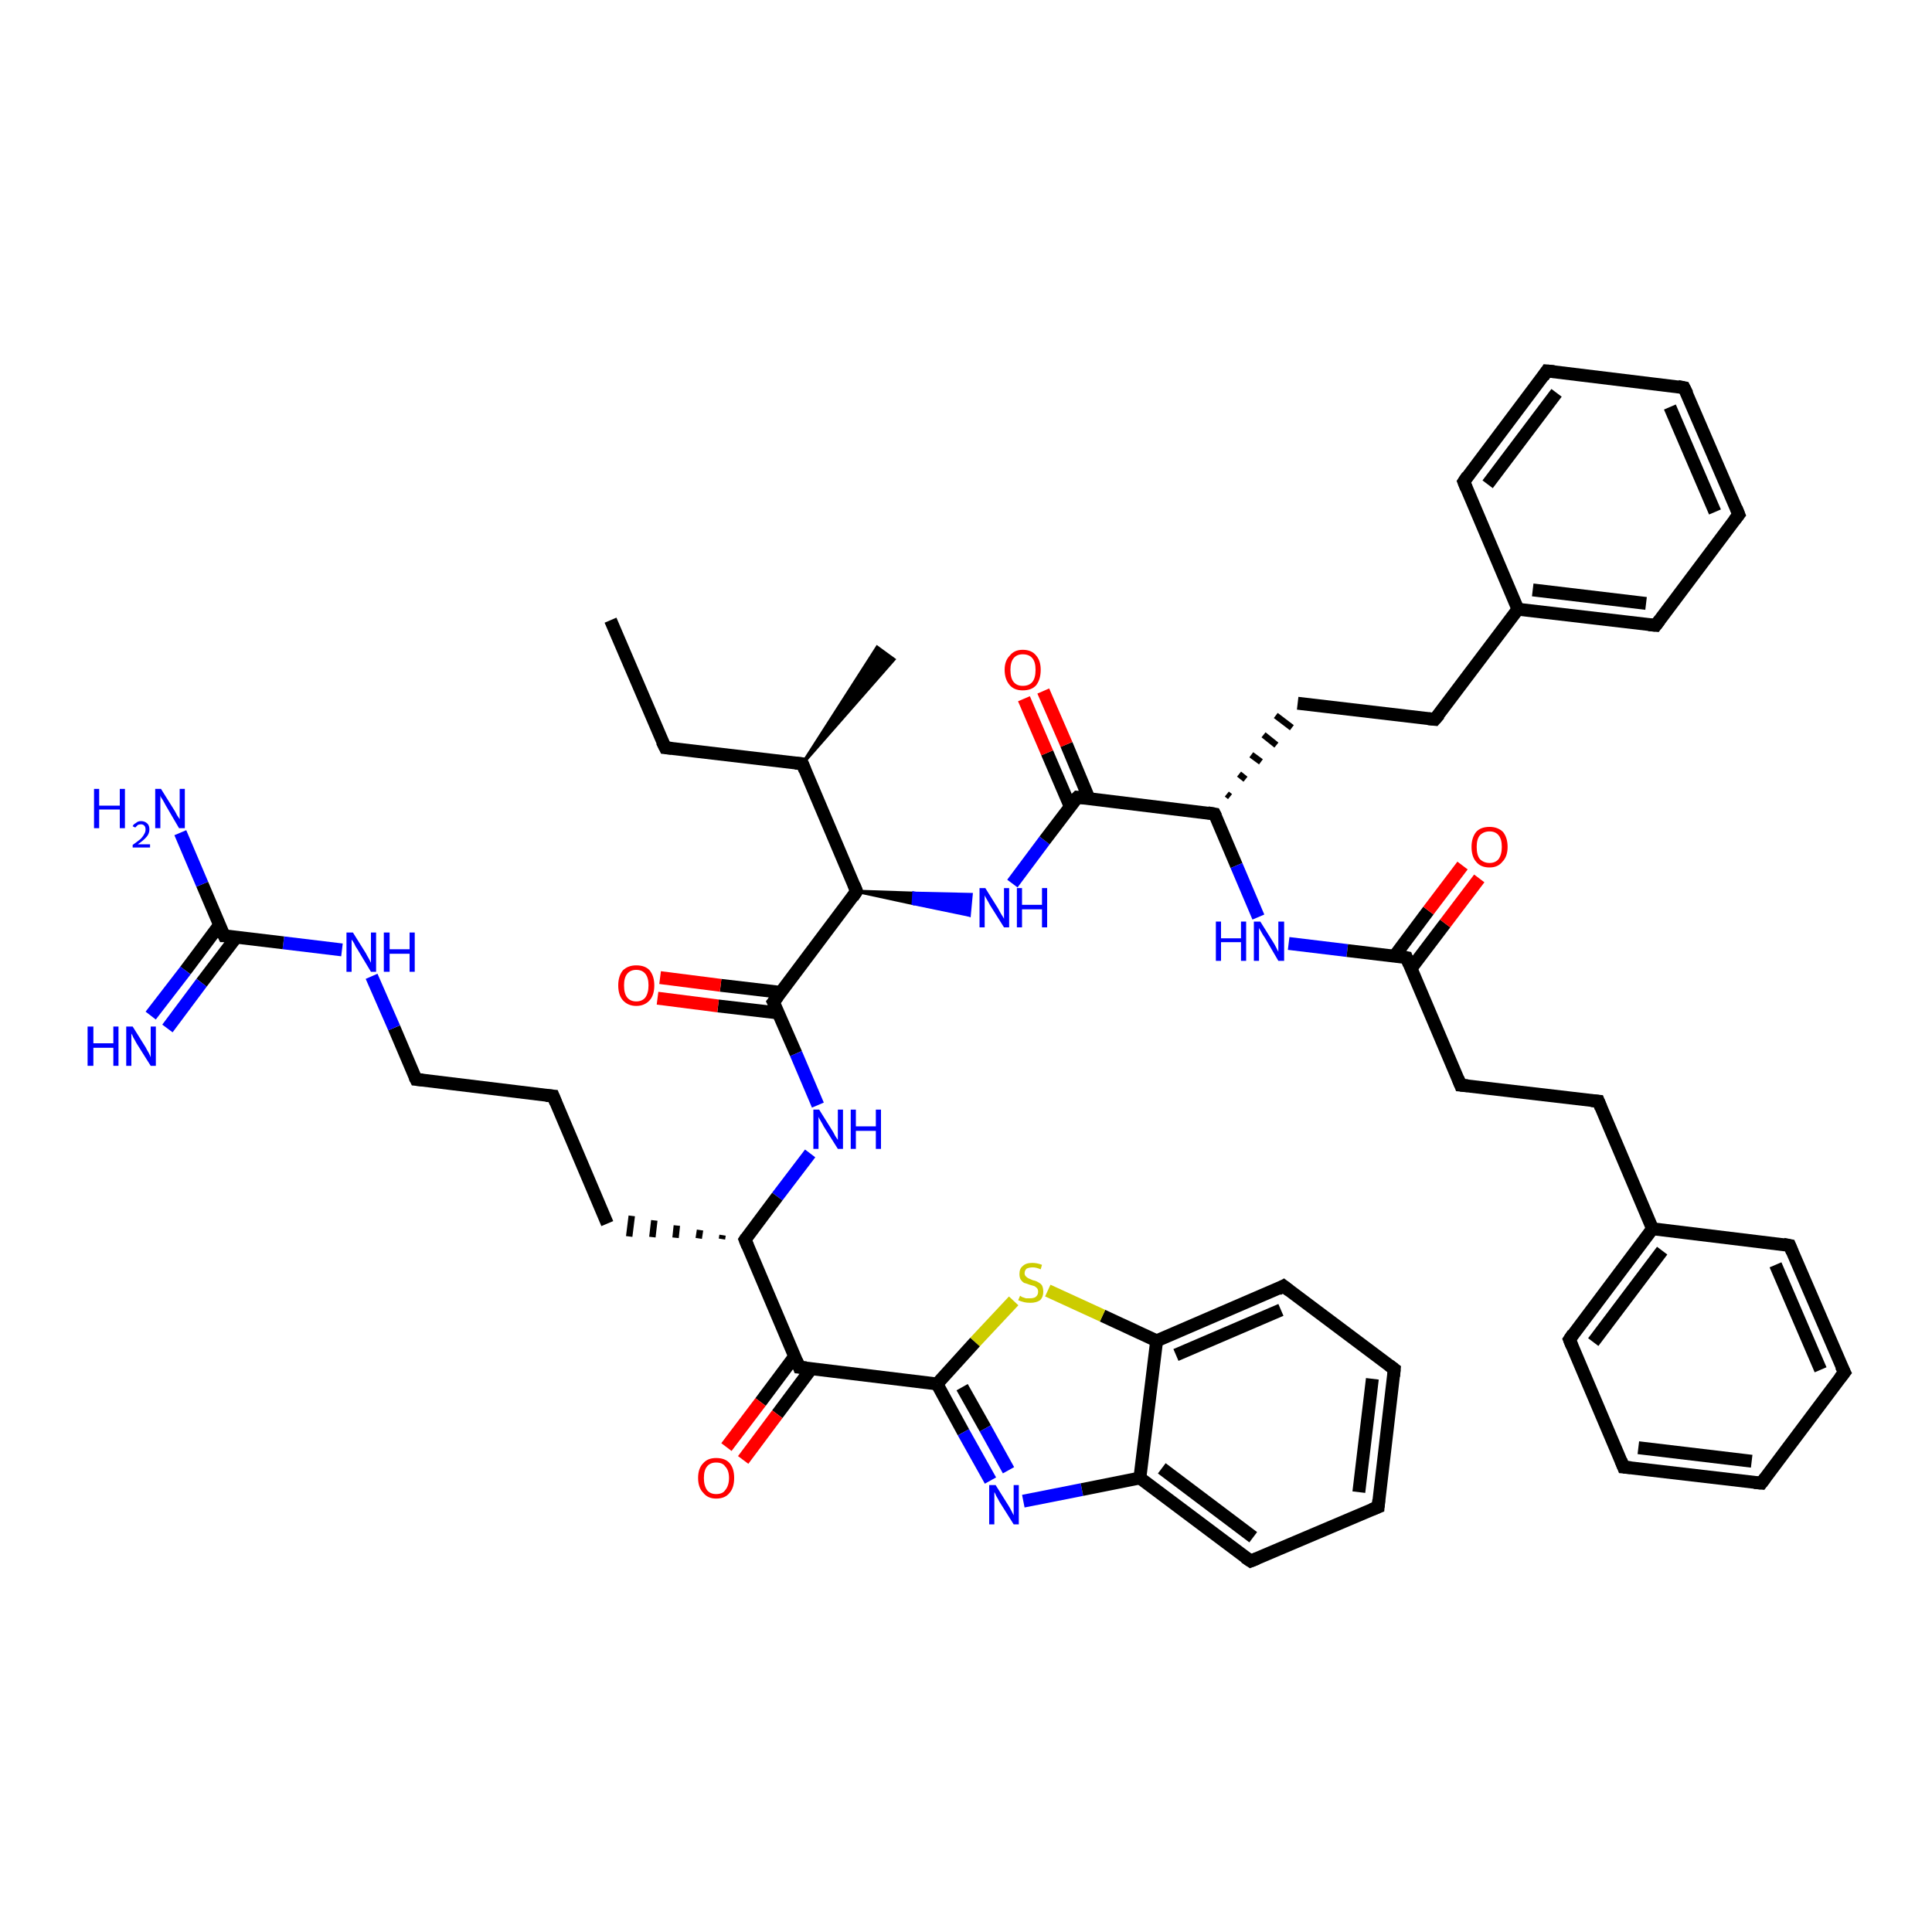 <?xml version='1.0' encoding='iso-8859-1'?>
<svg version='1.1' baseProfile='full'
              xmlns='http://www.w3.org/2000/svg'
                      xmlns:rdkit='http://www.rdkit.org/xml'
                      xmlns:xlink='http://www.w3.org/1999/xlink'
                  xml:space='preserve'
width='300px' height='300px' viewBox='0 0 300 300'>
<!-- END OF HEADER -->
<rect style='opacity:1.0;fill:#FFFFFF;stroke:none' width='300.0' height='300.0' x='0.0' y='0.0'> </rect>
<path class='bond-0 atom-0 atom-1' d='M 94.8,96.3 L 103.3,116.1' style='fill:none;fill-rule:evenodd;stroke:#000000;stroke-width:2.0px;stroke-linecap:butt;stroke-linejoin:miter;stroke-opacity:1' />
<path class='bond-1 atom-1 atom-2' d='M 103.3,116.1 L 124.6,118.6' style='fill:none;fill-rule:evenodd;stroke:#000000;stroke-width:2.0px;stroke-linecap:butt;stroke-linejoin:miter;stroke-opacity:1' />
<path class='bond-2 atom-2 atom-3' d='M 124.6,118.6 L 136.2,100.5 L 138.8,102.4 Z' style='fill:#000000;fill-rule:evenodd;fill-opacity:1;stroke:#000000;stroke-width:0.5px;stroke-linecap:butt;stroke-linejoin:miter;stroke-opacity:1;' />
<path class='bond-3 atom-2 atom-4' d='M 124.6,118.6 L 133.0,138.4' style='fill:none;fill-rule:evenodd;stroke:#000000;stroke-width:2.0px;stroke-linecap:butt;stroke-linejoin:miter;stroke-opacity:1' />
<path class='bond-4 atom-4 atom-5' d='M 133.0,138.4 L 141.9,138.7 L 141.8,140.3 Z' style='fill:#000000;fill-rule:evenodd;fill-opacity:1;stroke:#000000;stroke-width:0.5px;stroke-linecap:butt;stroke-linejoin:miter;stroke-opacity:1;' />
<path class='bond-4 atom-4 atom-5' d='M 141.9,138.7 L 150.5,142.1 L 150.8,138.9 Z' style='fill:#0000FF;fill-rule:evenodd;fill-opacity:1;stroke:#0000FF;stroke-width:0.5px;stroke-linecap:butt;stroke-linejoin:miter;stroke-opacity:1;' />
<path class='bond-4 atom-4 atom-5' d='M 141.9,138.7 L 141.8,140.3 L 150.5,142.1 Z' style='fill:#0000FF;fill-rule:evenodd;fill-opacity:1;stroke:#0000FF;stroke-width:0.5px;stroke-linecap:butt;stroke-linejoin:miter;stroke-opacity:1;' />
<path class='bond-5 atom-5 atom-6' d='M 157.2,137.2 L 162.2,130.5' style='fill:none;fill-rule:evenodd;stroke:#0000FF;stroke-width:2.0px;stroke-linecap:butt;stroke-linejoin:miter;stroke-opacity:1' />
<path class='bond-5 atom-5 atom-6' d='M 162.2,130.5 L 167.3,123.8' style='fill:none;fill-rule:evenodd;stroke:#000000;stroke-width:2.0px;stroke-linecap:butt;stroke-linejoin:miter;stroke-opacity:1' />
<path class='bond-6 atom-6 atom-7' d='M 169.1,124.0 L 165.6,115.6' style='fill:none;fill-rule:evenodd;stroke:#000000;stroke-width:2.0px;stroke-linecap:butt;stroke-linejoin:miter;stroke-opacity:1' />
<path class='bond-6 atom-6 atom-7' d='M 165.6,115.6 L 162.0,107.3' style='fill:none;fill-rule:evenodd;stroke:#FF0000;stroke-width:2.0px;stroke-linecap:butt;stroke-linejoin:miter;stroke-opacity:1' />
<path class='bond-6 atom-6 atom-7' d='M 166.2,125.3 L 162.6,116.9' style='fill:none;fill-rule:evenodd;stroke:#000000;stroke-width:2.0px;stroke-linecap:butt;stroke-linejoin:miter;stroke-opacity:1' />
<path class='bond-6 atom-6 atom-7' d='M 162.6,116.9 L 159.0,108.5' style='fill:none;fill-rule:evenodd;stroke:#FF0000;stroke-width:2.0px;stroke-linecap:butt;stroke-linejoin:miter;stroke-opacity:1' />
<path class='bond-7 atom-6 atom-8' d='M 167.3,123.8 L 188.6,126.4' style='fill:none;fill-rule:evenodd;stroke:#000000;stroke-width:2.0px;stroke-linecap:butt;stroke-linejoin:miter;stroke-opacity:1' />
<path class='bond-8 atom-8 atom-9' d='M 191.0,123.7 L 190.5,123.3' style='fill:none;fill-rule:evenodd;stroke:#000000;stroke-width:1.0px;stroke-linecap:butt;stroke-linejoin:miter;stroke-opacity:1' />
<path class='bond-8 atom-8 atom-9' d='M 193.4,121.0 L 192.4,120.2' style='fill:none;fill-rule:evenodd;stroke:#000000;stroke-width:1.0px;stroke-linecap:butt;stroke-linejoin:miter;stroke-opacity:1' />
<path class='bond-8 atom-8 atom-9' d='M 195.8,118.3 L 194.3,117.2' style='fill:none;fill-rule:evenodd;stroke:#000000;stroke-width:1.0px;stroke-linecap:butt;stroke-linejoin:miter;stroke-opacity:1' />
<path class='bond-8 atom-8 atom-9' d='M 198.2,115.7 L 196.2,114.1' style='fill:none;fill-rule:evenodd;stroke:#000000;stroke-width:1.0px;stroke-linecap:butt;stroke-linejoin:miter;stroke-opacity:1' />
<path class='bond-8 atom-8 atom-9' d='M 200.6,113.0 L 198.1,111.1' style='fill:none;fill-rule:evenodd;stroke:#000000;stroke-width:1.0px;stroke-linecap:butt;stroke-linejoin:miter;stroke-opacity:1' />
<path class='bond-9 atom-9 atom-10' d='M 201.5,109.2 L 222.8,111.7' style='fill:none;fill-rule:evenodd;stroke:#000000;stroke-width:2.0px;stroke-linecap:butt;stroke-linejoin:miter;stroke-opacity:1' />
<path class='bond-10 atom-10 atom-11' d='M 222.8,111.7 L 235.7,94.6' style='fill:none;fill-rule:evenodd;stroke:#000000;stroke-width:2.0px;stroke-linecap:butt;stroke-linejoin:miter;stroke-opacity:1' />
<path class='bond-11 atom-11 atom-12' d='M 235.7,94.6 L 257.1,97.1' style='fill:none;fill-rule:evenodd;stroke:#000000;stroke-width:2.0px;stroke-linecap:butt;stroke-linejoin:miter;stroke-opacity:1' />
<path class='bond-11 atom-11 atom-12' d='M 238.0,91.6 L 255.6,93.7' style='fill:none;fill-rule:evenodd;stroke:#000000;stroke-width:2.0px;stroke-linecap:butt;stroke-linejoin:miter;stroke-opacity:1' />
<path class='bond-12 atom-12 atom-13' d='M 257.1,97.1 L 270.0,79.9' style='fill:none;fill-rule:evenodd;stroke:#000000;stroke-width:2.0px;stroke-linecap:butt;stroke-linejoin:miter;stroke-opacity:1' />
<path class='bond-13 atom-13 atom-14' d='M 270.0,79.9 L 261.5,60.2' style='fill:none;fill-rule:evenodd;stroke:#000000;stroke-width:2.0px;stroke-linecap:butt;stroke-linejoin:miter;stroke-opacity:1' />
<path class='bond-13 atom-13 atom-14' d='M 266.3,79.5 L 259.3,63.2' style='fill:none;fill-rule:evenodd;stroke:#000000;stroke-width:2.0px;stroke-linecap:butt;stroke-linejoin:miter;stroke-opacity:1' />
<path class='bond-14 atom-14 atom-15' d='M 261.5,60.2 L 240.2,57.6' style='fill:none;fill-rule:evenodd;stroke:#000000;stroke-width:2.0px;stroke-linecap:butt;stroke-linejoin:miter;stroke-opacity:1' />
<path class='bond-15 atom-15 atom-16' d='M 240.2,57.6 L 227.3,74.8' style='fill:none;fill-rule:evenodd;stroke:#000000;stroke-width:2.0px;stroke-linecap:butt;stroke-linejoin:miter;stroke-opacity:1' />
<path class='bond-15 atom-15 atom-16' d='M 241.7,61.0 L 231.0,75.2' style='fill:none;fill-rule:evenodd;stroke:#000000;stroke-width:2.0px;stroke-linecap:butt;stroke-linejoin:miter;stroke-opacity:1' />
<path class='bond-16 atom-8 atom-17' d='M 188.6,126.4 L 192.0,134.4' style='fill:none;fill-rule:evenodd;stroke:#000000;stroke-width:2.0px;stroke-linecap:butt;stroke-linejoin:miter;stroke-opacity:1' />
<path class='bond-16 atom-8 atom-17' d='M 192.0,134.4 L 195.4,142.4' style='fill:none;fill-rule:evenodd;stroke:#0000FF;stroke-width:2.0px;stroke-linecap:butt;stroke-linejoin:miter;stroke-opacity:1' />
<path class='bond-17 atom-17 atom-18' d='M 200.1,146.5 L 209.2,147.6' style='fill:none;fill-rule:evenodd;stroke:#0000FF;stroke-width:2.0px;stroke-linecap:butt;stroke-linejoin:miter;stroke-opacity:1' />
<path class='bond-17 atom-17 atom-18' d='M 209.2,147.6 L 218.4,148.7' style='fill:none;fill-rule:evenodd;stroke:#000000;stroke-width:2.0px;stroke-linecap:butt;stroke-linejoin:miter;stroke-opacity:1' />
<path class='bond-18 atom-18 atom-19' d='M 219.1,150.4 L 224.4,143.4' style='fill:none;fill-rule:evenodd;stroke:#000000;stroke-width:2.0px;stroke-linecap:butt;stroke-linejoin:miter;stroke-opacity:1' />
<path class='bond-18 atom-18 atom-19' d='M 224.4,143.4 L 229.7,136.4' style='fill:none;fill-rule:evenodd;stroke:#FF0000;stroke-width:2.0px;stroke-linecap:butt;stroke-linejoin:miter;stroke-opacity:1' />
<path class='bond-18 atom-18 atom-19' d='M 216.5,148.5 L 221.8,141.4' style='fill:none;fill-rule:evenodd;stroke:#000000;stroke-width:2.0px;stroke-linecap:butt;stroke-linejoin:miter;stroke-opacity:1' />
<path class='bond-18 atom-18 atom-19' d='M 221.8,141.4 L 227.1,134.4' style='fill:none;fill-rule:evenodd;stroke:#FF0000;stroke-width:2.0px;stroke-linecap:butt;stroke-linejoin:miter;stroke-opacity:1' />
<path class='bond-19 atom-18 atom-20' d='M 218.4,148.7 L 226.8,168.5' style='fill:none;fill-rule:evenodd;stroke:#000000;stroke-width:2.0px;stroke-linecap:butt;stroke-linejoin:miter;stroke-opacity:1' />
<path class='bond-20 atom-20 atom-21' d='M 226.8,168.5 L 248.2,171.0' style='fill:none;fill-rule:evenodd;stroke:#000000;stroke-width:2.0px;stroke-linecap:butt;stroke-linejoin:miter;stroke-opacity:1' />
<path class='bond-21 atom-21 atom-22' d='M 248.2,171.0 L 256.6,190.8' style='fill:none;fill-rule:evenodd;stroke:#000000;stroke-width:2.0px;stroke-linecap:butt;stroke-linejoin:miter;stroke-opacity:1' />
<path class='bond-22 atom-22 atom-23' d='M 256.6,190.8 L 243.7,208.0' style='fill:none;fill-rule:evenodd;stroke:#000000;stroke-width:2.0px;stroke-linecap:butt;stroke-linejoin:miter;stroke-opacity:1' />
<path class='bond-22 atom-22 atom-23' d='M 258.1,194.2 L 247.4,208.4' style='fill:none;fill-rule:evenodd;stroke:#000000;stroke-width:2.0px;stroke-linecap:butt;stroke-linejoin:miter;stroke-opacity:1' />
<path class='bond-23 atom-23 atom-24' d='M 243.7,208.0 L 252.1,227.8' style='fill:none;fill-rule:evenodd;stroke:#000000;stroke-width:2.0px;stroke-linecap:butt;stroke-linejoin:miter;stroke-opacity:1' />
<path class='bond-24 atom-24 atom-25' d='M 252.1,227.8 L 273.5,230.3' style='fill:none;fill-rule:evenodd;stroke:#000000;stroke-width:2.0px;stroke-linecap:butt;stroke-linejoin:miter;stroke-opacity:1' />
<path class='bond-24 atom-24 atom-25' d='M 254.4,224.8 L 272.0,226.9' style='fill:none;fill-rule:evenodd;stroke:#000000;stroke-width:2.0px;stroke-linecap:butt;stroke-linejoin:miter;stroke-opacity:1' />
<path class='bond-25 atom-25 atom-26' d='M 273.5,230.3 L 286.4,213.1' style='fill:none;fill-rule:evenodd;stroke:#000000;stroke-width:2.0px;stroke-linecap:butt;stroke-linejoin:miter;stroke-opacity:1' />
<path class='bond-26 atom-26 atom-27' d='M 286.4,213.1 L 277.9,193.4' style='fill:none;fill-rule:evenodd;stroke:#000000;stroke-width:2.0px;stroke-linecap:butt;stroke-linejoin:miter;stroke-opacity:1' />
<path class='bond-26 atom-26 atom-27' d='M 282.7,212.7 L 275.7,196.4' style='fill:none;fill-rule:evenodd;stroke:#000000;stroke-width:2.0px;stroke-linecap:butt;stroke-linejoin:miter;stroke-opacity:1' />
<path class='bond-27 atom-4 atom-28' d='M 133.0,138.4 L 120.1,155.6' style='fill:none;fill-rule:evenodd;stroke:#000000;stroke-width:2.0px;stroke-linecap:butt;stroke-linejoin:miter;stroke-opacity:1' />
<path class='bond-28 atom-28 atom-29' d='M 121.3,154.1 L 111.9,153.0' style='fill:none;fill-rule:evenodd;stroke:#000000;stroke-width:2.0px;stroke-linecap:butt;stroke-linejoin:miter;stroke-opacity:1' />
<path class='bond-28 atom-28 atom-29' d='M 111.9,153.0 L 102.5,151.8' style='fill:none;fill-rule:evenodd;stroke:#FF0000;stroke-width:2.0px;stroke-linecap:butt;stroke-linejoin:miter;stroke-opacity:1' />
<path class='bond-28 atom-28 atom-29' d='M 120.9,157.3 L 111.5,156.2' style='fill:none;fill-rule:evenodd;stroke:#000000;stroke-width:2.0px;stroke-linecap:butt;stroke-linejoin:miter;stroke-opacity:1' />
<path class='bond-28 atom-28 atom-29' d='M 111.5,156.2 L 102.1,155.0' style='fill:none;fill-rule:evenodd;stroke:#FF0000;stroke-width:2.0px;stroke-linecap:butt;stroke-linejoin:miter;stroke-opacity:1' />
<path class='bond-29 atom-28 atom-30' d='M 120.1,155.6 L 123.6,163.6' style='fill:none;fill-rule:evenodd;stroke:#000000;stroke-width:2.0px;stroke-linecap:butt;stroke-linejoin:miter;stroke-opacity:1' />
<path class='bond-29 atom-28 atom-30' d='M 123.6,163.6 L 127.0,171.6' style='fill:none;fill-rule:evenodd;stroke:#0000FF;stroke-width:2.0px;stroke-linecap:butt;stroke-linejoin:miter;stroke-opacity:1' />
<path class='bond-30 atom-30 atom-31' d='M 125.8,179.1 L 120.7,185.8' style='fill:none;fill-rule:evenodd;stroke:#0000FF;stroke-width:2.0px;stroke-linecap:butt;stroke-linejoin:miter;stroke-opacity:1' />
<path class='bond-30 atom-30 atom-31' d='M 120.7,185.8 L 115.7,192.5' style='fill:none;fill-rule:evenodd;stroke:#000000;stroke-width:2.0px;stroke-linecap:butt;stroke-linejoin:miter;stroke-opacity:1' />
<path class='bond-31 atom-31 atom-32' d='M 112.2,191.8 L 112.1,192.4' style='fill:none;fill-rule:evenodd;stroke:#000000;stroke-width:1.0px;stroke-linecap:butt;stroke-linejoin:miter;stroke-opacity:1' />
<path class='bond-31 atom-31 atom-32' d='M 108.7,191.0 L 108.5,192.3' style='fill:none;fill-rule:evenodd;stroke:#000000;stroke-width:1.0px;stroke-linecap:butt;stroke-linejoin:miter;stroke-opacity:1' />
<path class='bond-31 atom-31 atom-32' d='M 105.1,190.3 L 104.9,192.2' style='fill:none;fill-rule:evenodd;stroke:#000000;stroke-width:1.0px;stroke-linecap:butt;stroke-linejoin:miter;stroke-opacity:1' />
<path class='bond-31 atom-31 atom-32' d='M 101.6,189.5 L 101.3,192.1' style='fill:none;fill-rule:evenodd;stroke:#000000;stroke-width:1.0px;stroke-linecap:butt;stroke-linejoin:miter;stroke-opacity:1' />
<path class='bond-31 atom-31 atom-32' d='M 98.1,188.8 L 97.7,192.0' style='fill:none;fill-rule:evenodd;stroke:#000000;stroke-width:1.0px;stroke-linecap:butt;stroke-linejoin:miter;stroke-opacity:1' />
<path class='bond-32 atom-32 atom-33' d='M 94.3,190.0 L 85.9,170.2' style='fill:none;fill-rule:evenodd;stroke:#000000;stroke-width:2.0px;stroke-linecap:butt;stroke-linejoin:miter;stroke-opacity:1' />
<path class='bond-33 atom-33 atom-34' d='M 85.9,170.2 L 64.6,167.6' style='fill:none;fill-rule:evenodd;stroke:#000000;stroke-width:2.0px;stroke-linecap:butt;stroke-linejoin:miter;stroke-opacity:1' />
<path class='bond-34 atom-34 atom-35' d='M 64.6,167.6 L 61.2,159.6' style='fill:none;fill-rule:evenodd;stroke:#000000;stroke-width:2.0px;stroke-linecap:butt;stroke-linejoin:miter;stroke-opacity:1' />
<path class='bond-34 atom-34 atom-35' d='M 61.2,159.6 L 57.7,151.6' style='fill:none;fill-rule:evenodd;stroke:#0000FF;stroke-width:2.0px;stroke-linecap:butt;stroke-linejoin:miter;stroke-opacity:1' />
<path class='bond-35 atom-35 atom-36' d='M 53.1,147.5 L 44.0,146.4' style='fill:none;fill-rule:evenodd;stroke:#0000FF;stroke-width:2.0px;stroke-linecap:butt;stroke-linejoin:miter;stroke-opacity:1' />
<path class='bond-35 atom-35 atom-36' d='M 44.0,146.4 L 34.8,145.3' style='fill:none;fill-rule:evenodd;stroke:#000000;stroke-width:2.0px;stroke-linecap:butt;stroke-linejoin:miter;stroke-opacity:1' />
<path class='bond-36 atom-36 atom-37' d='M 34.8,145.3 L 31.4,137.3' style='fill:none;fill-rule:evenodd;stroke:#000000;stroke-width:2.0px;stroke-linecap:butt;stroke-linejoin:miter;stroke-opacity:1' />
<path class='bond-36 atom-36 atom-37' d='M 31.4,137.3 L 28.0,129.3' style='fill:none;fill-rule:evenodd;stroke:#0000FF;stroke-width:2.0px;stroke-linecap:butt;stroke-linejoin:miter;stroke-opacity:1' />
<path class='bond-37 atom-36 atom-38' d='M 34.1,143.6 L 28.8,150.7' style='fill:none;fill-rule:evenodd;stroke:#000000;stroke-width:2.0px;stroke-linecap:butt;stroke-linejoin:miter;stroke-opacity:1' />
<path class='bond-37 atom-36 atom-38' d='M 28.8,150.7 L 23.4,157.7' style='fill:none;fill-rule:evenodd;stroke:#0000FF;stroke-width:2.0px;stroke-linecap:butt;stroke-linejoin:miter;stroke-opacity:1' />
<path class='bond-37 atom-36 atom-38' d='M 36.7,145.5 L 31.3,152.6' style='fill:none;fill-rule:evenodd;stroke:#000000;stroke-width:2.0px;stroke-linecap:butt;stroke-linejoin:miter;stroke-opacity:1' />
<path class='bond-37 atom-36 atom-38' d='M 31.3,152.6 L 26.0,159.7' style='fill:none;fill-rule:evenodd;stroke:#0000FF;stroke-width:2.0px;stroke-linecap:butt;stroke-linejoin:miter;stroke-opacity:1' />
<path class='bond-38 atom-31 atom-39' d='M 115.7,192.5 L 124.1,212.3' style='fill:none;fill-rule:evenodd;stroke:#000000;stroke-width:2.0px;stroke-linecap:butt;stroke-linejoin:miter;stroke-opacity:1' />
<path class='bond-39 atom-39 atom-40' d='M 123.4,210.6 L 118.1,217.7' style='fill:none;fill-rule:evenodd;stroke:#000000;stroke-width:2.0px;stroke-linecap:butt;stroke-linejoin:miter;stroke-opacity:1' />
<path class='bond-39 atom-39 atom-40' d='M 118.1,217.7 L 112.8,224.7' style='fill:none;fill-rule:evenodd;stroke:#FF0000;stroke-width:2.0px;stroke-linecap:butt;stroke-linejoin:miter;stroke-opacity:1' />
<path class='bond-39 atom-39 atom-40' d='M 126.0,212.5 L 120.7,219.6' style='fill:none;fill-rule:evenodd;stroke:#000000;stroke-width:2.0px;stroke-linecap:butt;stroke-linejoin:miter;stroke-opacity:1' />
<path class='bond-39 atom-39 atom-40' d='M 120.7,219.6 L 115.4,226.7' style='fill:none;fill-rule:evenodd;stroke:#FF0000;stroke-width:2.0px;stroke-linecap:butt;stroke-linejoin:miter;stroke-opacity:1' />
<path class='bond-40 atom-39 atom-41' d='M 124.1,212.3 L 145.5,214.9' style='fill:none;fill-rule:evenodd;stroke:#000000;stroke-width:2.0px;stroke-linecap:butt;stroke-linejoin:miter;stroke-opacity:1' />
<path class='bond-41 atom-41 atom-42' d='M 145.5,214.9 L 149.6,222.4' style='fill:none;fill-rule:evenodd;stroke:#000000;stroke-width:2.0px;stroke-linecap:butt;stroke-linejoin:miter;stroke-opacity:1' />
<path class='bond-41 atom-41 atom-42' d='M 149.6,222.4 L 153.8,229.9' style='fill:none;fill-rule:evenodd;stroke:#0000FF;stroke-width:2.0px;stroke-linecap:butt;stroke-linejoin:miter;stroke-opacity:1' />
<path class='bond-41 atom-41 atom-42' d='M 149.4,215.4 L 153.0,221.8' style='fill:none;fill-rule:evenodd;stroke:#000000;stroke-width:2.0px;stroke-linecap:butt;stroke-linejoin:miter;stroke-opacity:1' />
<path class='bond-41 atom-41 atom-42' d='M 153.0,221.8 L 156.6,228.3' style='fill:none;fill-rule:evenodd;stroke:#0000FF;stroke-width:2.0px;stroke-linecap:butt;stroke-linejoin:miter;stroke-opacity:1' />
<path class='bond-42 atom-42 atom-43' d='M 158.9,233.1 L 168.0,231.3' style='fill:none;fill-rule:evenodd;stroke:#0000FF;stroke-width:2.0px;stroke-linecap:butt;stroke-linejoin:miter;stroke-opacity:1' />
<path class='bond-42 atom-42 atom-43' d='M 168.0,231.3 L 177.0,229.5' style='fill:none;fill-rule:evenodd;stroke:#000000;stroke-width:2.0px;stroke-linecap:butt;stroke-linejoin:miter;stroke-opacity:1' />
<path class='bond-43 atom-43 atom-44' d='M 177.0,229.5 L 194.2,242.4' style='fill:none;fill-rule:evenodd;stroke:#000000;stroke-width:2.0px;stroke-linecap:butt;stroke-linejoin:miter;stroke-opacity:1' />
<path class='bond-43 atom-43 atom-44' d='M 180.4,228.0 L 194.6,238.7' style='fill:none;fill-rule:evenodd;stroke:#000000;stroke-width:2.0px;stroke-linecap:butt;stroke-linejoin:miter;stroke-opacity:1' />
<path class='bond-44 atom-44 atom-45' d='M 194.2,242.4 L 214.0,234.0' style='fill:none;fill-rule:evenodd;stroke:#000000;stroke-width:2.0px;stroke-linecap:butt;stroke-linejoin:miter;stroke-opacity:1' />
<path class='bond-45 atom-45 atom-46' d='M 214.0,234.0 L 216.5,212.6' style='fill:none;fill-rule:evenodd;stroke:#000000;stroke-width:2.0px;stroke-linecap:butt;stroke-linejoin:miter;stroke-opacity:1' />
<path class='bond-45 atom-45 atom-46' d='M 211.0,231.7 L 213.1,214.1' style='fill:none;fill-rule:evenodd;stroke:#000000;stroke-width:2.0px;stroke-linecap:butt;stroke-linejoin:miter;stroke-opacity:1' />
<path class='bond-46 atom-46 atom-47' d='M 216.5,212.6 L 199.3,199.7' style='fill:none;fill-rule:evenodd;stroke:#000000;stroke-width:2.0px;stroke-linecap:butt;stroke-linejoin:miter;stroke-opacity:1' />
<path class='bond-47 atom-47 atom-48' d='M 199.3,199.7 L 179.6,208.2' style='fill:none;fill-rule:evenodd;stroke:#000000;stroke-width:2.0px;stroke-linecap:butt;stroke-linejoin:miter;stroke-opacity:1' />
<path class='bond-47 atom-47 atom-48' d='M 198.9,203.4 L 182.6,210.4' style='fill:none;fill-rule:evenodd;stroke:#000000;stroke-width:2.0px;stroke-linecap:butt;stroke-linejoin:miter;stroke-opacity:1' />
<path class='bond-48 atom-48 atom-49' d='M 179.6,208.2 L 171.2,204.3' style='fill:none;fill-rule:evenodd;stroke:#000000;stroke-width:2.0px;stroke-linecap:butt;stroke-linejoin:miter;stroke-opacity:1' />
<path class='bond-48 atom-48 atom-49' d='M 171.2,204.3 L 162.7,200.4' style='fill:none;fill-rule:evenodd;stroke:#CCCC00;stroke-width:2.0px;stroke-linecap:butt;stroke-linejoin:miter;stroke-opacity:1' />
<path class='bond-49 atom-16 atom-11' d='M 227.3,74.8 L 235.7,94.6' style='fill:none;fill-rule:evenodd;stroke:#000000;stroke-width:2.0px;stroke-linecap:butt;stroke-linejoin:miter;stroke-opacity:1' />
<path class='bond-50 atom-27 atom-22' d='M 277.9,193.4 L 256.6,190.8' style='fill:none;fill-rule:evenodd;stroke:#000000;stroke-width:2.0px;stroke-linecap:butt;stroke-linejoin:miter;stroke-opacity:1' />
<path class='bond-51 atom-49 atom-41' d='M 157.4,202.0 L 151.4,208.4' style='fill:none;fill-rule:evenodd;stroke:#CCCC00;stroke-width:2.0px;stroke-linecap:butt;stroke-linejoin:miter;stroke-opacity:1' />
<path class='bond-51 atom-49 atom-41' d='M 151.4,208.4 L 145.5,214.9' style='fill:none;fill-rule:evenodd;stroke:#000000;stroke-width:2.0px;stroke-linecap:butt;stroke-linejoin:miter;stroke-opacity:1' />
<path class='bond-52 atom-48 atom-43' d='M 179.6,208.2 L 177.0,229.5' style='fill:none;fill-rule:evenodd;stroke:#000000;stroke-width:2.0px;stroke-linecap:butt;stroke-linejoin:miter;stroke-opacity:1' />
<path d='M 102.8,115.1 L 103.3,116.1 L 104.3,116.2' style='fill:none;stroke:#000000;stroke-width:2.0px;stroke-linecap:butt;stroke-linejoin:miter;stroke-opacity:1;' />
<path d='M 123.5,118.5 L 124.6,118.6 L 125.0,119.6' style='fill:none;stroke:#000000;stroke-width:2.0px;stroke-linecap:butt;stroke-linejoin:miter;stroke-opacity:1;' />
<path d='M 132.6,137.4 L 133.0,138.4 L 132.4,139.3' style='fill:none;stroke:#000000;stroke-width:2.0px;stroke-linecap:butt;stroke-linejoin:miter;stroke-opacity:1;' />
<path d='M 167.0,124.1 L 167.3,123.8 L 168.3,123.9' style='fill:none;stroke:#000000;stroke-width:2.0px;stroke-linecap:butt;stroke-linejoin:miter;stroke-opacity:1;' />
<path d='M 187.5,126.2 L 188.6,126.4 L 188.8,126.8' style='fill:none;stroke:#000000;stroke-width:2.0px;stroke-linecap:butt;stroke-linejoin:miter;stroke-opacity:1;' />
<path d='M 221.8,111.6 L 222.8,111.7 L 223.5,110.9' style='fill:none;stroke:#000000;stroke-width:2.0px;stroke-linecap:butt;stroke-linejoin:miter;stroke-opacity:1;' />
<path d='M 256.0,97.0 L 257.1,97.1 L 257.7,96.3' style='fill:none;stroke:#000000;stroke-width:2.0px;stroke-linecap:butt;stroke-linejoin:miter;stroke-opacity:1;' />
<path d='M 269.3,80.8 L 270.0,79.9 L 269.6,78.9' style='fill:none;stroke:#000000;stroke-width:2.0px;stroke-linecap:butt;stroke-linejoin:miter;stroke-opacity:1;' />
<path d='M 262.0,61.2 L 261.5,60.2 L 260.5,60.0' style='fill:none;stroke:#000000;stroke-width:2.0px;stroke-linecap:butt;stroke-linejoin:miter;stroke-opacity:1;' />
<path d='M 241.3,57.7 L 240.2,57.6 L 239.6,58.5' style='fill:none;stroke:#000000;stroke-width:2.0px;stroke-linecap:butt;stroke-linejoin:miter;stroke-opacity:1;' />
<path d='M 227.9,73.9 L 227.3,74.8 L 227.7,75.8' style='fill:none;stroke:#000000;stroke-width:2.0px;stroke-linecap:butt;stroke-linejoin:miter;stroke-opacity:1;' />
<path d='M 217.9,148.6 L 218.4,148.7 L 218.8,149.7' style='fill:none;stroke:#000000;stroke-width:2.0px;stroke-linecap:butt;stroke-linejoin:miter;stroke-opacity:1;' />
<path d='M 226.4,167.5 L 226.8,168.5 L 227.9,168.6' style='fill:none;stroke:#000000;stroke-width:2.0px;stroke-linecap:butt;stroke-linejoin:miter;stroke-opacity:1;' />
<path d='M 247.1,170.9 L 248.2,171.0 L 248.6,172.0' style='fill:none;stroke:#000000;stroke-width:2.0px;stroke-linecap:butt;stroke-linejoin:miter;stroke-opacity:1;' />
<path d='M 244.3,207.1 L 243.7,208.0 L 244.1,209.0' style='fill:none;stroke:#000000;stroke-width:2.0px;stroke-linecap:butt;stroke-linejoin:miter;stroke-opacity:1;' />
<path d='M 251.7,226.8 L 252.1,227.8 L 253.2,227.9' style='fill:none;stroke:#000000;stroke-width:2.0px;stroke-linecap:butt;stroke-linejoin:miter;stroke-opacity:1;' />
<path d='M 272.4,230.2 L 273.5,230.3 L 274.1,229.5' style='fill:none;stroke:#000000;stroke-width:2.0px;stroke-linecap:butt;stroke-linejoin:miter;stroke-opacity:1;' />
<path d='M 285.7,214.0 L 286.4,213.1 L 285.9,212.1' style='fill:none;stroke:#000000;stroke-width:2.0px;stroke-linecap:butt;stroke-linejoin:miter;stroke-opacity:1;' />
<path d='M 278.3,194.4 L 277.9,193.4 L 276.9,193.2' style='fill:none;stroke:#000000;stroke-width:2.0px;stroke-linecap:butt;stroke-linejoin:miter;stroke-opacity:1;' />
<path d='M 120.8,154.7 L 120.1,155.6 L 120.3,156.0' style='fill:none;stroke:#000000;stroke-width:2.0px;stroke-linecap:butt;stroke-linejoin:miter;stroke-opacity:1;' />
<path d='M 115.9,192.2 L 115.7,192.5 L 116.1,193.5' style='fill:none;stroke:#000000;stroke-width:2.0px;stroke-linecap:butt;stroke-linejoin:miter;stroke-opacity:1;' />
<path d='M 86.3,171.2 L 85.9,170.2 L 84.8,170.1' style='fill:none;stroke:#000000;stroke-width:2.0px;stroke-linecap:butt;stroke-linejoin:miter;stroke-opacity:1;' />
<path d='M 65.6,167.7 L 64.6,167.6 L 64.4,167.2' style='fill:none;stroke:#000000;stroke-width:2.0px;stroke-linecap:butt;stroke-linejoin:miter;stroke-opacity:1;' />
<path d='M 35.3,145.3 L 34.8,145.3 L 34.6,144.9' style='fill:none;stroke:#000000;stroke-width:2.0px;stroke-linecap:butt;stroke-linejoin:miter;stroke-opacity:1;' />
<path d='M 123.7,211.3 L 124.1,212.3 L 125.2,212.4' style='fill:none;stroke:#000000;stroke-width:2.0px;stroke-linecap:butt;stroke-linejoin:miter;stroke-opacity:1;' />
<path d='M 193.3,241.8 L 194.2,242.4 L 195.2,242.0' style='fill:none;stroke:#000000;stroke-width:2.0px;stroke-linecap:butt;stroke-linejoin:miter;stroke-opacity:1;' />
<path d='M 213.0,234.4 L 214.0,234.0 L 214.1,232.9' style='fill:none;stroke:#000000;stroke-width:2.0px;stroke-linecap:butt;stroke-linejoin:miter;stroke-opacity:1;' />
<path d='M 216.4,213.7 L 216.5,212.6 L 215.7,212.0' style='fill:none;stroke:#000000;stroke-width:2.0px;stroke-linecap:butt;stroke-linejoin:miter;stroke-opacity:1;' />
<path d='M 200.2,200.4 L 199.3,199.7 L 198.4,200.2' style='fill:none;stroke:#000000;stroke-width:2.0px;stroke-linecap:butt;stroke-linejoin:miter;stroke-opacity:1;' />
<path class='atom-5' d='M 153.0 137.9
L 155.0 141.1
Q 155.2 141.5, 155.5 142.0
Q 155.9 142.6, 155.9 142.7
L 155.9 137.9
L 156.7 137.9
L 156.7 144.0
L 155.9 144.0
L 153.7 140.5
Q 153.5 140.1, 153.2 139.6
Q 152.9 139.1, 152.9 139.0
L 152.9 144.0
L 152.1 144.0
L 152.1 137.9
L 153.0 137.9
' fill='#0000FF'/>
<path class='atom-5' d='M 157.9 137.9
L 158.7 137.9
L 158.7 140.5
L 161.8 140.5
L 161.8 137.9
L 162.6 137.9
L 162.6 144.0
L 161.8 144.0
L 161.8 141.2
L 158.7 141.2
L 158.7 144.0
L 157.9 144.0
L 157.9 137.9
' fill='#0000FF'/>
<path class='atom-7' d='M 156.0 104.0
Q 156.0 102.6, 156.8 101.8
Q 157.5 100.9, 158.8 100.9
Q 160.2 100.9, 160.9 101.8
Q 161.6 102.6, 161.6 104.0
Q 161.6 105.5, 160.9 106.4
Q 160.2 107.2, 158.8 107.2
Q 157.5 107.2, 156.8 106.4
Q 156.0 105.5, 156.0 104.0
M 158.8 106.5
Q 159.8 106.5, 160.3 105.9
Q 160.8 105.3, 160.8 104.0
Q 160.8 102.8, 160.3 102.2
Q 159.8 101.6, 158.8 101.6
Q 157.9 101.6, 157.4 102.2
Q 156.9 102.8, 156.9 104.0
Q 156.9 105.3, 157.4 105.9
Q 157.9 106.5, 158.8 106.5
' fill='#FF0000'/>
<path class='atom-17' d='M 188.8 143.1
L 189.6 143.1
L 189.6 145.7
L 192.7 145.7
L 192.7 143.1
L 193.5 143.1
L 193.5 149.2
L 192.7 149.2
L 192.7 146.3
L 189.6 146.3
L 189.6 149.2
L 188.8 149.2
L 188.8 143.1
' fill='#0000FF'/>
<path class='atom-17' d='M 195.7 143.1
L 197.7 146.3
Q 197.9 146.6, 198.2 147.2
Q 198.5 147.8, 198.5 147.8
L 198.5 143.1
L 199.4 143.1
L 199.4 149.2
L 198.5 149.2
L 196.4 145.6
Q 196.1 145.2, 195.9 144.8
Q 195.6 144.3, 195.5 144.1
L 195.5 149.2
L 194.7 149.2
L 194.7 143.1
L 195.7 143.1
' fill='#0000FF'/>
<path class='atom-19' d='M 228.5 131.5
Q 228.5 130.1, 229.2 129.2
Q 229.9 128.4, 231.3 128.4
Q 232.6 128.4, 233.4 129.2
Q 234.1 130.1, 234.1 131.5
Q 234.1 133.0, 233.3 133.8
Q 232.6 134.7, 231.3 134.7
Q 229.9 134.7, 229.2 133.8
Q 228.5 133.0, 228.5 131.5
M 231.3 134.0
Q 232.2 134.0, 232.7 133.4
Q 233.2 132.7, 233.2 131.5
Q 233.2 130.3, 232.7 129.7
Q 232.2 129.1, 231.3 129.1
Q 230.4 129.1, 229.8 129.7
Q 229.3 130.3, 229.3 131.5
Q 229.3 132.8, 229.8 133.4
Q 230.4 134.0, 231.3 134.0
' fill='#FF0000'/>
<path class='atom-29' d='M 96.0 153.0
Q 96.0 151.6, 96.7 150.7
Q 97.5 149.9, 98.8 149.9
Q 100.2 149.9, 100.9 150.7
Q 101.6 151.6, 101.6 153.0
Q 101.6 154.5, 100.9 155.3
Q 100.1 156.2, 98.8 156.2
Q 97.5 156.2, 96.7 155.3
Q 96.0 154.5, 96.0 153.0
M 98.8 155.5
Q 99.7 155.5, 100.2 154.9
Q 100.7 154.2, 100.7 153.0
Q 100.7 151.8, 100.2 151.2
Q 99.7 150.6, 98.8 150.6
Q 97.9 150.6, 97.4 151.2
Q 96.9 151.8, 96.9 153.0
Q 96.9 154.3, 97.4 154.9
Q 97.9 155.5, 98.8 155.5
' fill='#FF0000'/>
<path class='atom-30' d='M 127.2 172.3
L 129.2 175.5
Q 129.4 175.8, 129.7 176.4
Q 130.1 177.0, 130.1 177.0
L 130.1 172.3
L 130.9 172.3
L 130.9 178.4
L 130.1 178.4
L 127.9 174.9
Q 127.7 174.5, 127.4 174.0
Q 127.1 173.5, 127.1 173.4
L 127.1 178.4
L 126.3 178.4
L 126.3 172.3
L 127.2 172.3
' fill='#0000FF'/>
<path class='atom-30' d='M 132.1 172.3
L 132.9 172.3
L 132.9 174.9
L 136.0 174.9
L 136.0 172.3
L 136.8 172.3
L 136.8 178.4
L 136.0 178.4
L 136.0 175.6
L 132.9 175.6
L 132.9 178.4
L 132.1 178.4
L 132.1 172.3
' fill='#0000FF'/>
<path class='atom-35' d='M 54.8 144.8
L 56.8 148.0
Q 57.0 148.4, 57.3 148.9
Q 57.6 149.5, 57.6 149.5
L 57.6 144.8
L 58.4 144.8
L 58.4 150.9
L 57.6 150.9
L 55.5 147.4
Q 55.2 147.0, 55.0 146.5
Q 54.7 146.0, 54.6 145.9
L 54.6 150.9
L 53.8 150.9
L 53.8 144.8
L 54.8 144.8
' fill='#0000FF'/>
<path class='atom-35' d='M 59.6 144.8
L 60.5 144.8
L 60.5 147.4
L 63.6 147.4
L 63.6 144.8
L 64.4 144.8
L 64.4 150.9
L 63.6 150.9
L 63.6 148.1
L 60.5 148.1
L 60.5 150.9
L 59.6 150.9
L 59.6 144.8
' fill='#0000FF'/>
<path class='atom-37' d='M 14.6 122.5
L 15.4 122.5
L 15.4 125.1
L 18.6 125.1
L 18.6 122.5
L 19.4 122.5
L 19.4 128.6
L 18.6 128.6
L 18.6 125.7
L 15.4 125.7
L 15.4 128.6
L 14.6 128.6
L 14.6 122.5
' fill='#0000FF'/>
<path class='atom-37' d='M 20.6 128.3
Q 20.7 128.0, 21.1 127.8
Q 21.4 127.5, 21.9 127.5
Q 22.5 127.5, 22.9 127.9
Q 23.2 128.2, 23.2 128.8
Q 23.2 129.4, 22.8 129.9
Q 22.3 130.5, 21.4 131.1
L 23.3 131.1
L 23.3 131.6
L 20.6 131.6
L 20.6 131.2
Q 21.3 130.7, 21.8 130.3
Q 22.2 129.9, 22.4 129.5
Q 22.6 129.2, 22.6 128.8
Q 22.6 128.4, 22.4 128.2
Q 22.2 128.0, 21.9 128.0
Q 21.6 128.0, 21.4 128.1
Q 21.2 128.3, 21.0 128.5
L 20.6 128.3
' fill='#0000FF'/>
<path class='atom-37' d='M 25.0 122.5
L 27.0 125.7
Q 27.2 126.0, 27.5 126.6
Q 27.9 127.2, 27.9 127.2
L 27.9 122.5
L 28.7 122.5
L 28.7 128.6
L 27.8 128.6
L 25.7 125.0
Q 25.5 124.6, 25.2 124.1
Q 24.9 123.7, 24.9 123.5
L 24.9 128.6
L 24.1 128.6
L 24.1 122.5
L 25.0 122.5
' fill='#0000FF'/>
<path class='atom-38' d='M 13.6 159.4
L 14.5 159.4
L 14.5 162.0
L 17.6 162.0
L 17.6 159.4
L 18.4 159.4
L 18.4 165.5
L 17.6 165.5
L 17.6 162.7
L 14.5 162.7
L 14.5 165.5
L 13.6 165.5
L 13.6 159.4
' fill='#0000FF'/>
<path class='atom-38' d='M 20.6 159.4
L 22.6 162.6
Q 22.8 163.0, 23.1 163.5
Q 23.4 164.1, 23.4 164.2
L 23.4 159.4
L 24.2 159.4
L 24.2 165.5
L 23.4 165.5
L 21.2 162.0
Q 21.0 161.6, 20.7 161.1
Q 20.5 160.6, 20.4 160.5
L 20.4 165.5
L 19.6 165.5
L 19.6 159.4
L 20.6 159.4
' fill='#0000FF'/>
<path class='atom-40' d='M 108.4 229.5
Q 108.4 228.0, 109.2 227.2
Q 109.9 226.4, 111.2 226.4
Q 112.6 226.4, 113.3 227.2
Q 114.0 228.0, 114.0 229.5
Q 114.0 231.0, 113.3 231.8
Q 112.6 232.7, 111.2 232.7
Q 109.9 232.7, 109.2 231.8
Q 108.4 231.0, 108.4 229.5
M 111.2 232.0
Q 112.2 232.0, 112.6 231.4
Q 113.2 230.7, 113.2 229.5
Q 113.2 228.3, 112.6 227.7
Q 112.2 227.1, 111.2 227.1
Q 110.3 227.1, 109.8 227.7
Q 109.3 228.3, 109.3 229.5
Q 109.3 230.7, 109.8 231.4
Q 110.3 232.0, 111.2 232.0
' fill='#FF0000'/>
<path class='atom-42' d='M 154.6 230.6
L 156.6 233.8
Q 156.8 234.1, 157.1 234.7
Q 157.4 235.3, 157.4 235.3
L 157.4 230.6
L 158.2 230.6
L 158.2 236.7
L 157.4 236.7
L 155.2 233.2
Q 155.0 232.8, 154.7 232.3
Q 154.5 231.8, 154.4 231.7
L 154.4 236.7
L 153.6 236.7
L 153.6 230.6
L 154.6 230.6
' fill='#0000FF'/>
<path class='atom-49' d='M 158.4 201.2
Q 158.4 201.2, 158.7 201.4
Q 159.0 201.5, 159.3 201.6
Q 159.6 201.6, 159.9 201.6
Q 160.5 201.6, 160.8 201.4
Q 161.2 201.1, 161.2 200.6
Q 161.2 200.2, 161.0 200.0
Q 160.8 199.8, 160.6 199.7
Q 160.3 199.6, 159.9 199.5
Q 159.4 199.3, 159.0 199.2
Q 158.7 199.0, 158.5 198.7
Q 158.3 198.4, 158.3 197.8
Q 158.3 197.0, 158.8 196.6
Q 159.3 196.1, 160.3 196.1
Q 161.0 196.1, 161.8 196.4
L 161.6 197.1
Q 160.9 196.8, 160.4 196.8
Q 159.8 196.8, 159.4 197.0
Q 159.1 197.3, 159.1 197.7
Q 159.1 198.0, 159.3 198.2
Q 159.5 198.4, 159.7 198.5
Q 159.9 198.6, 160.4 198.8
Q 160.9 198.9, 161.2 199.1
Q 161.6 199.3, 161.8 199.6
Q 162.0 200.0, 162.0 200.6
Q 162.0 201.4, 161.5 201.9
Q 160.9 202.3, 160.0 202.3
Q 159.4 202.3, 159.0 202.2
Q 158.6 202.1, 158.1 201.9
L 158.4 201.2
' fill='#CCCC00'/>
</svg>
